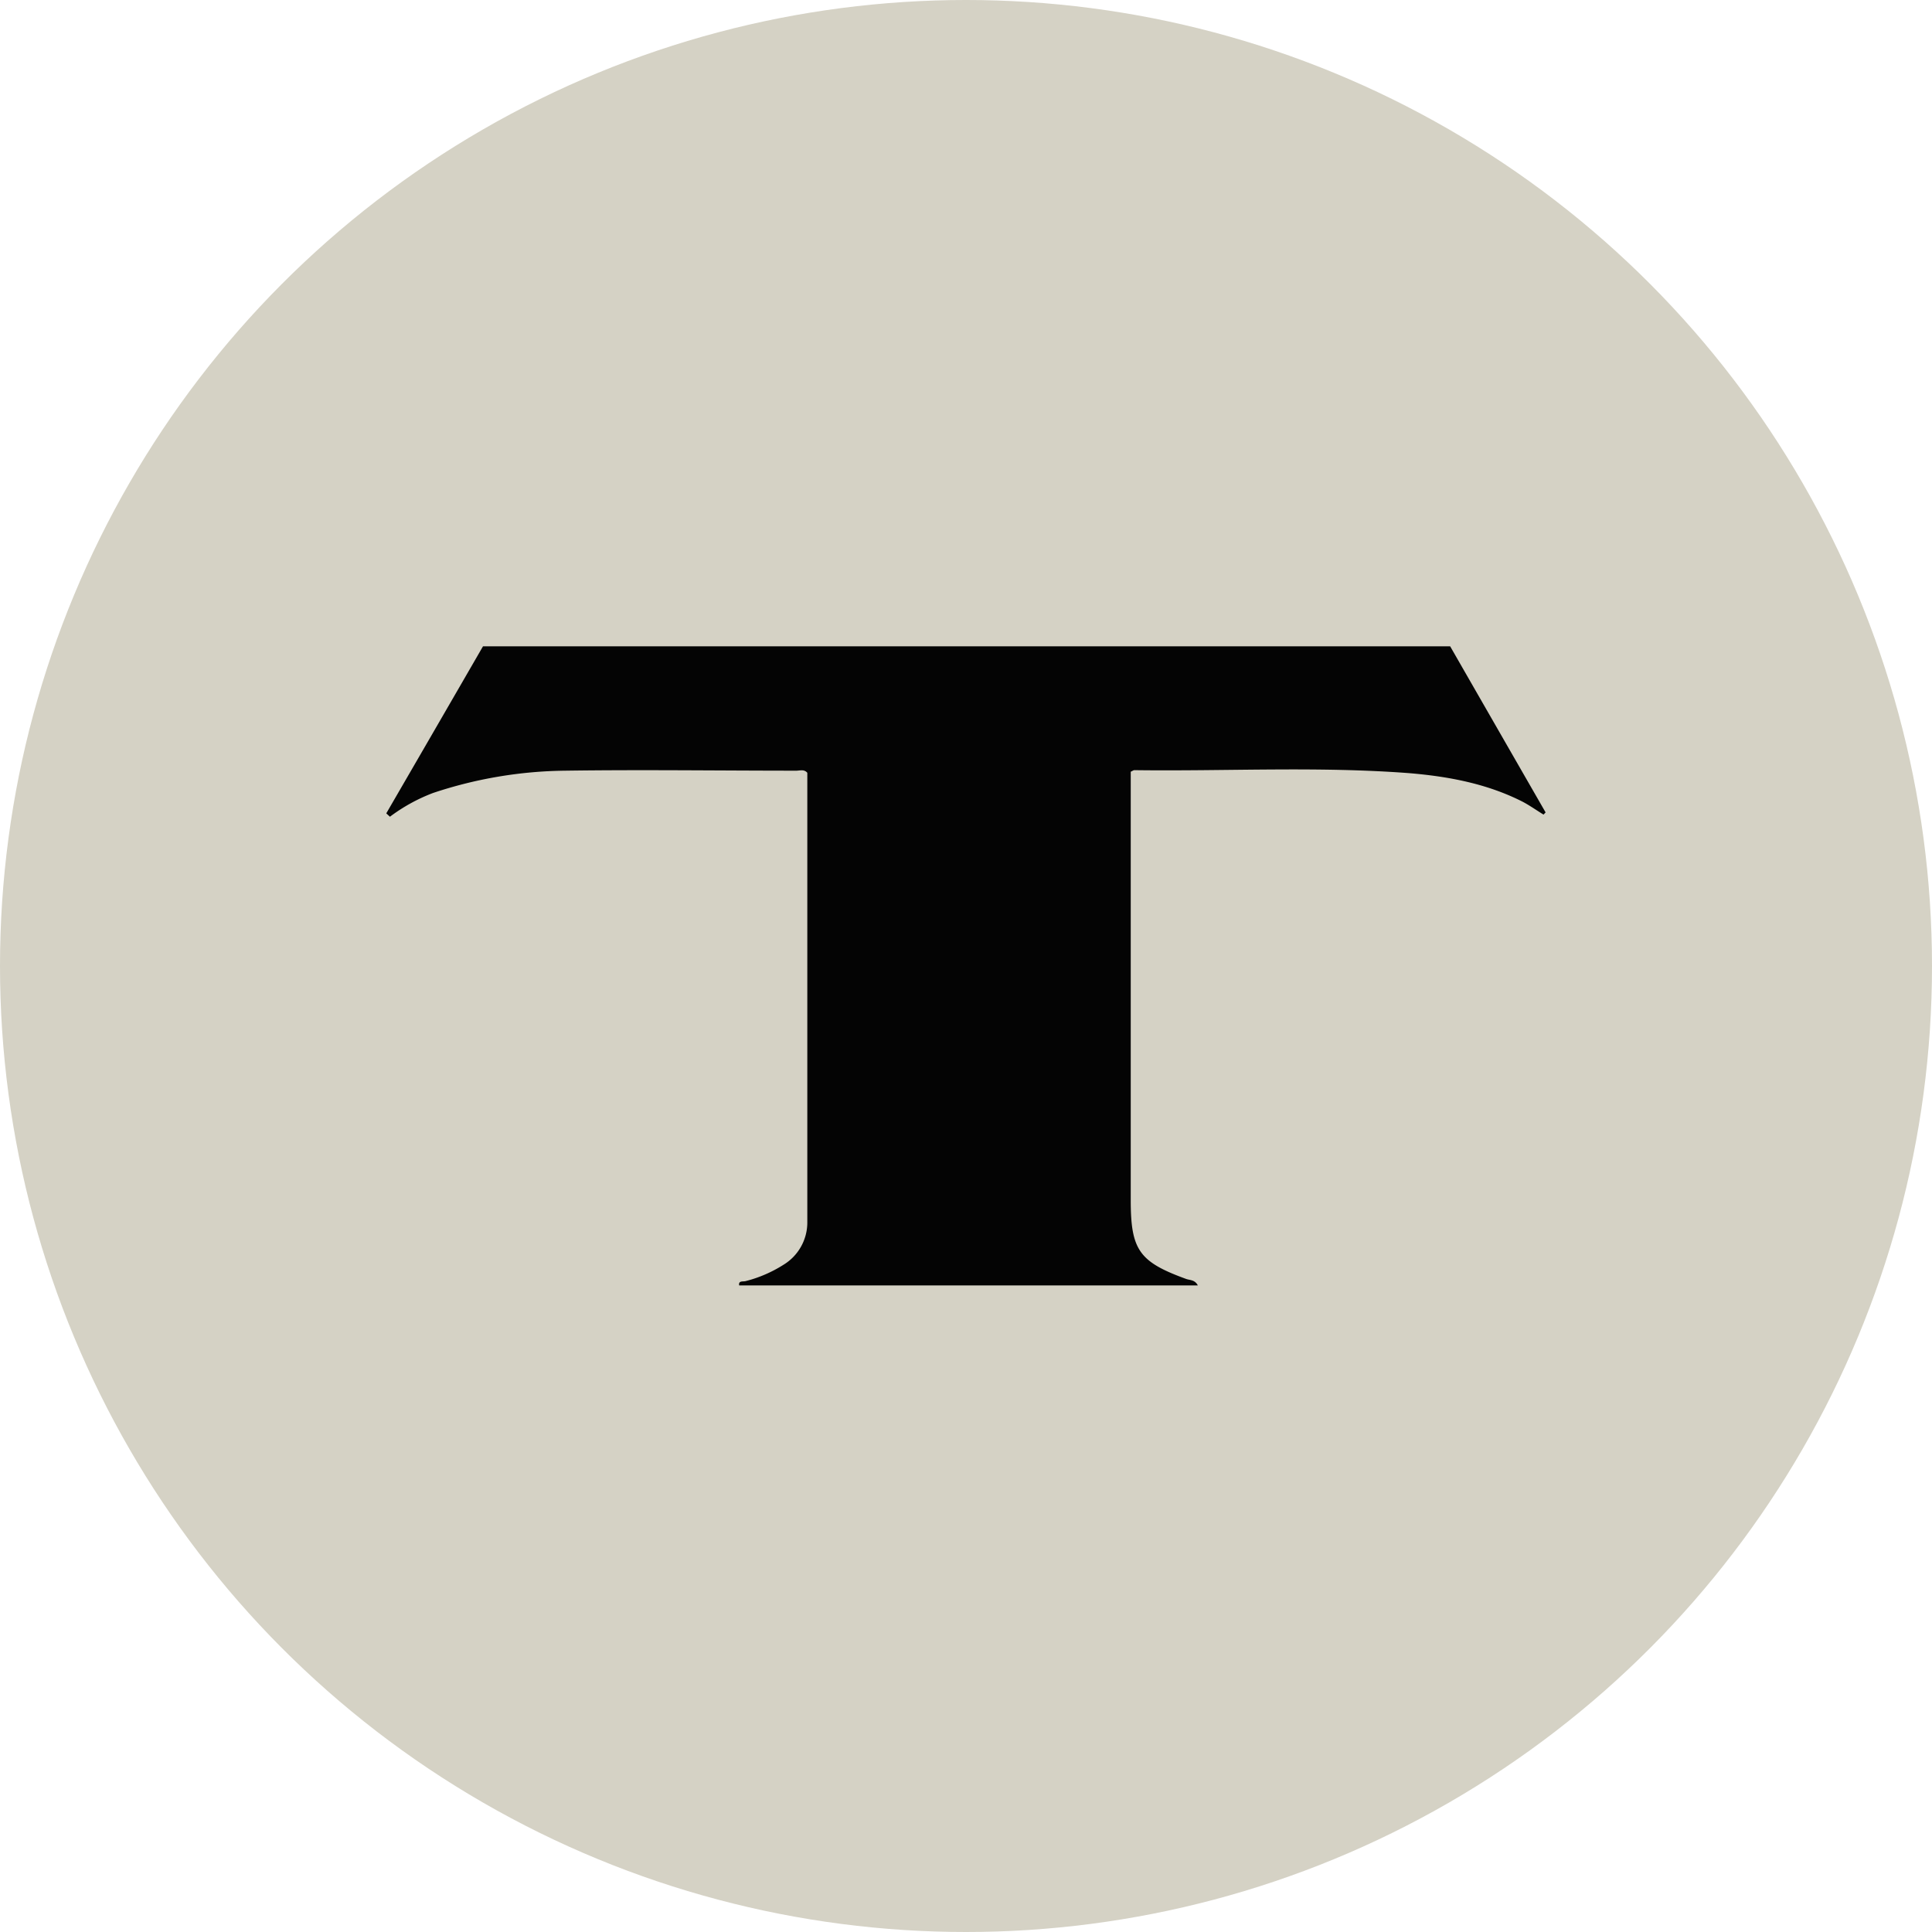 <?xml version='1.0' encoding='utf-8'?>
<svg xmlns="http://www.w3.org/2000/svg" id="Layer_1" data-name="Layer 1" viewBox="0 0 300 300" width="300" height="300"><defs><clipPath id="bz_circular_clip"><circle cx="150.0" cy="150.0" r="150.0" /></clipPath></defs><g clip-path="url(#bz_circular_clip)"><rect x="-1.5" y="-1.5" width="303" height="303" fill="#d5d2c5" /><path d="M75,100.36H225.18q7.37,12.84,14.82,25.79l-.32.34c-1.08-.66-2.13-1.41-3.25-2-5.51-2.8-11.5-3.92-17.55-4.43-14.24-1.09-28.5-.28-42.74-.47-.13,0-.26.11-.56.24v66.52c0,7.75,1.3,9.59,8.62,12.25.57.2,1.34.11,1.8,1H114.78c-.14-.78.59-.56,1-.67a20.22,20.22,0,0,0,5.9-2.55,7.68,7.68,0,0,0,3.68-6.5V120c-.5-.59-1.14-.33-1.7-.33-12,0-23.92-.17-35.89,0a66.92,66.92,0,0,0-20.52,3.46,27.2,27.2,0,0,0-6.7,3.69l-.57-.52Q67.46,113.41,75,100.36Z" fill="#040404" /></g></svg>